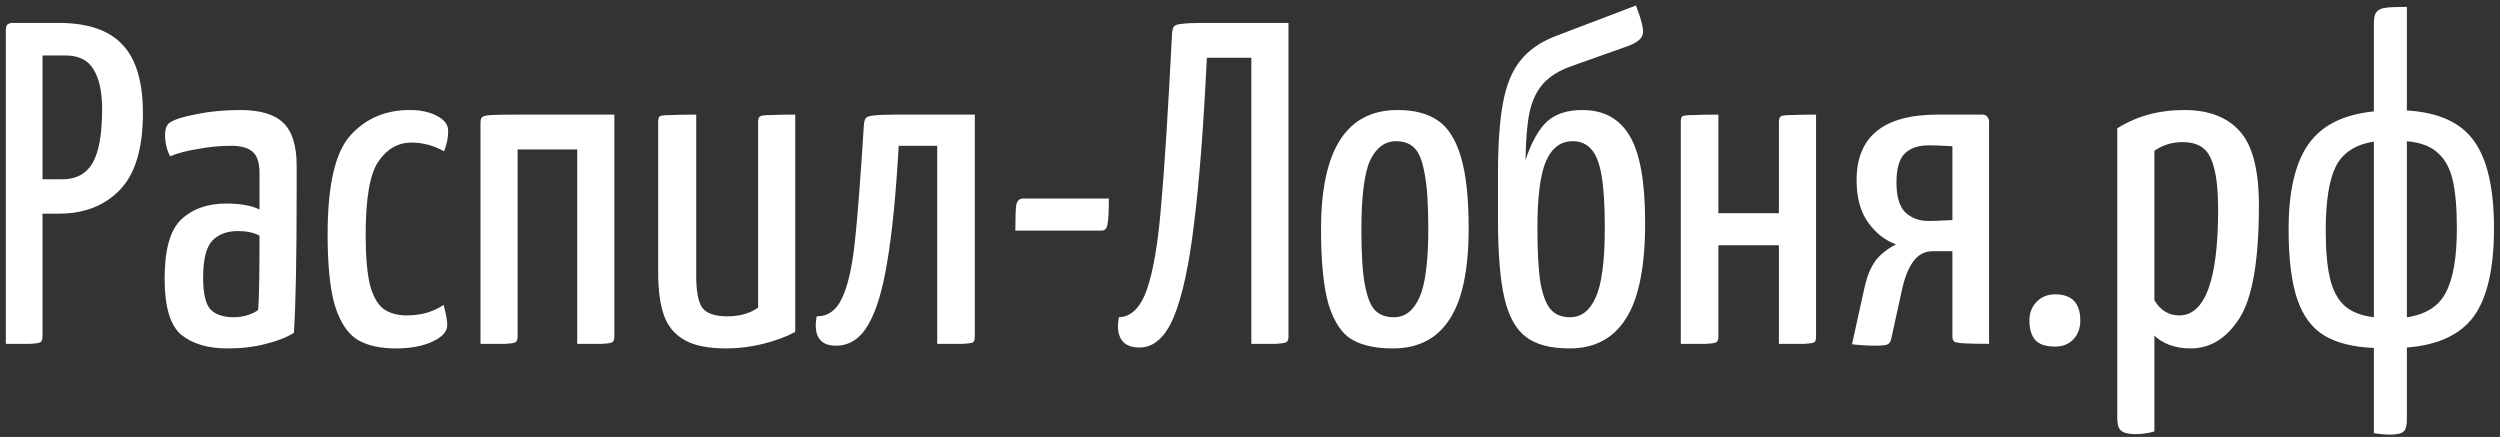 <svg width="349" height="61" viewBox="0 0 349 61" fill="none" xmlns="http://www.w3.org/2000/svg">
<rect x="0" y="0" width="349" height="61" fill="#333333" stroke="none"/>
<path d="M8.176 3.2C12.229 3.2 15.195 4.203 17.072 6.208C18.992 8.213 19.952 11.413 19.952 15.808C19.952 20.757 18.864 24.341 16.688 26.56C14.555 28.736 11.739 29.824 8.24 29.824H5.936V46.976C5.936 47.36 5.851 47.616 5.68 47.744C5.552 47.872 5.061 47.957 4.208 48C3.355 48 2.224 48 0.816 48V4.224C0.816 3.84 0.88 3.584 1.008 3.456C1.179 3.285 1.456 3.2 1.84 3.2H8.176ZM8.752 25.024C10.629 25.024 12.016 24.277 12.912 22.784C13.808 21.248 14.256 18.731 14.256 15.232C14.256 12.8 13.851 10.944 13.04 9.664C12.272 8.384 10.971 7.744 9.136 7.744H5.936V25.024H8.752ZM31.749 48.64C29.018 48.64 26.864 48 25.285 46.72C23.749 45.397 22.981 42.795 22.981 38.912C22.981 34.859 23.749 32.107 25.285 30.656C26.864 29.163 28.954 28.416 31.557 28.416C33.562 28.416 35.12 28.693 36.229 29.248V24.192C36.229 22.741 35.909 21.739 35.269 21.184C34.629 20.629 33.626 20.352 32.261 20.352C30.725 20.352 29.168 20.501 27.589 20.8C26.01 21.056 24.73 21.397 23.749 21.824C23.28 20.928 23.045 19.925 23.045 18.816C23.045 17.963 23.28 17.387 23.749 17.088C24.389 16.661 25.626 16.277 27.461 15.936C29.296 15.552 31.322 15.36 33.541 15.36C36.314 15.36 38.32 15.957 39.557 17.152C40.794 18.347 41.413 20.352 41.413 23.168V26.56C41.413 35.947 41.285 42.581 41.029 46.464C40.005 47.104 38.704 47.616 37.125 48C35.546 48.427 33.754 48.64 31.749 48.64ZM32.645 44.288C33.328 44.288 33.989 44.181 34.629 43.968C35.269 43.755 35.738 43.52 36.037 43.264C36.165 41.813 36.229 38.357 36.229 32.896C35.418 32.469 34.416 32.256 33.221 32.256C31.685 32.256 30.49 32.704 29.637 33.6C28.784 34.496 28.357 36.224 28.357 38.784C28.357 40.96 28.698 42.432 29.381 43.2C30.106 43.925 31.194 44.288 32.645 44.288ZM55.27 48.64C53.051 48.64 51.259 48.235 49.894 47.424C48.529 46.571 47.483 44.992 46.758 42.688C46.075 40.384 45.734 37.056 45.734 32.704C45.734 25.835 46.801 21.227 48.934 18.88C51.067 16.533 53.819 15.36 57.19 15.36C58.726 15.36 60.006 15.637 61.03 16.192C62.054 16.747 62.566 17.429 62.566 18.24C62.566 19.221 62.374 20.181 61.99 21.12C60.539 20.309 59.025 19.904 57.446 19.904C55.569 19.904 54.033 20.779 52.838 22.528C51.643 24.235 51.046 27.648 51.046 32.768C51.046 35.712 51.238 38.016 51.622 39.68C52.049 41.301 52.667 42.432 53.478 43.072C54.331 43.712 55.441 44.032 56.806 44.032C57.787 44.032 58.726 43.904 59.622 43.648C60.561 43.349 61.329 42.987 61.926 42.56C62.267 43.797 62.438 44.736 62.438 45.376C62.438 46.272 61.755 47.04 60.39 47.68C59.025 48.32 57.318 48.64 55.27 48.64ZM67.076 17.216C67.076 16.789 67.141 16.512 67.269 16.384C67.439 16.213 67.844 16.107 68.484 16.064C69.167 16.021 70.426 16 72.26 16H85.764V46.976C85.764 47.36 85.679 47.616 85.508 47.744C85.38 47.872 84.89 47.957 84.037 48C83.183 48 82.031 48 80.581 48V20.864H72.26V46.976C72.26 47.36 72.175 47.616 72.004 47.744C71.876 47.872 71.386 47.957 70.532 48C69.679 48 68.527 48 67.076 48V17.216ZM101.416 48.64C98.899 48.64 96.957 48.256 95.592 47.488C94.227 46.72 93.267 45.589 92.712 44.096C92.157 42.56 91.88 40.533 91.88 38.016V17.024C91.88 16.64 91.944 16.384 92.072 16.256C92.243 16.128 92.755 16.064 93.608 16.064C94.504 16.021 95.699 16 97.192 16V38.464C97.192 40.64 97.469 42.133 98.024 42.944C98.621 43.755 99.795 44.16 101.544 44.16C103.251 44.16 104.68 43.755 105.832 42.944V17.024C105.832 16.64 105.917 16.384 106.088 16.256C106.259 16.128 106.749 16.064 107.56 16.064C108.413 16.021 109.565 16 111.016 16V46.336C109.736 47.019 108.243 47.573 106.536 48C104.829 48.427 103.123 48.64 101.416 48.64ZM116.691 48.256C114.814 48.256 113.875 47.296 113.875 45.376C113.875 45.163 113.918 44.757 114.003 44.16C115.582 44.16 116.755 43.328 117.523 41.664C118.334 40 118.931 37.44 119.315 33.984C119.699 30.528 120.126 25.024 120.595 17.472C120.638 17.003 120.723 16.683 120.851 16.512C121.022 16.299 121.384 16.171 121.939 16.128C122.536 16.043 123.56 16 125.011 16H136.083V46.976C136.083 47.36 136.019 47.616 135.891 47.744C135.763 47.872 135.272 47.957 134.419 48C133.566 48 132.371 48 130.835 48V20.352H125.459C125.075 27.136 124.542 32.533 123.859 36.544C123.219 40.512 122.323 43.456 121.171 45.376C120.062 47.296 118.568 48.256 116.691 48.256ZM141.743 32.192C141.743 30.357 141.786 29.163 141.871 28.608C141.999 28.011 142.319 27.712 142.831 27.712H154.799C154.799 29.504 154.735 30.699 154.607 31.296C154.522 31.893 154.244 32.192 153.775 32.192H141.743ZM159.071 48.512C157.065 48.512 156.062 47.488 156.062 45.44C156.062 45.269 156.105 44.885 156.191 44.288C157.897 44.245 159.199 42.965 160.095 40.448C160.991 37.888 161.652 34.027 162.079 28.864C162.548 23.701 163.06 15.659 163.615 4.736C163.657 4.224 163.743 3.883 163.871 3.712C164.041 3.499 164.425 3.371 165.023 3.328C165.62 3.243 166.665 3.2 168.159 3.2H179.871V46.976C179.871 47.36 179.785 47.616 179.615 47.744C179.444 47.872 178.932 47.957 178.079 48C177.268 48 176.137 48 174.687 48V8.064H168.479C168.009 17.749 167.412 25.472 166.687 31.232C166.004 36.992 165.065 41.323 163.871 44.224C162.676 47.083 161.076 48.512 159.071 48.512ZM194.464 48.64C192.074 48.64 190.176 48.235 188.768 47.424C187.36 46.613 186.272 45.013 185.504 42.624C184.778 40.192 184.416 36.651 184.416 32C184.416 20.907 187.978 15.36 195.104 15.36C197.45 15.36 199.328 15.851 200.736 16.832C202.144 17.771 203.21 19.456 203.936 21.888C204.661 24.277 205.024 27.605 205.024 31.872C205.024 37.675 204.128 41.92 202.336 44.608C200.586 47.296 197.962 48.64 194.464 48.64ZM194.592 44.288C196.128 44.288 197.301 43.392 198.112 41.6C198.965 39.808 199.392 36.565 199.392 31.872C199.392 28.544 199.221 26.005 198.88 24.256C198.581 22.507 198.112 21.312 197.472 20.672C196.832 20.032 195.978 19.712 194.912 19.712C193.333 19.712 192.117 20.608 191.264 22.4C190.453 24.192 190.048 27.435 190.048 32.128C190.048 35.541 190.218 38.123 190.56 39.872C190.901 41.621 191.392 42.795 192.032 43.392C192.672 43.989 193.525 44.288 194.592 44.288ZM219.102 48.64C216.457 48.64 214.43 48.107 213.022 47.04C211.614 45.973 210.611 44.16 210.014 41.6C209.417 39.04 209.118 35.371 209.118 30.592V24.32C209.118 20.139 209.353 16.811 209.822 14.336C210.291 11.819 211.102 9.856 212.254 8.448C213.406 6.997 215.027 5.867 217.118 5.056L228.382 0.768C229.15 2.773 229.47 4.096 229.342 4.736C229.214 5.419 228.489 5.995 227.166 6.464L219.422 9.216C217.715 9.813 216.393 10.624 215.454 11.648C214.558 12.629 213.918 13.952 213.534 15.616C213.193 17.28 213.001 19.52 212.958 22.336C213.811 19.819 214.814 18.027 215.966 16.96C217.161 15.893 218.803 15.36 220.894 15.36C223.881 15.36 226.078 16.555 227.486 18.944C228.937 21.333 229.662 25.387 229.662 31.104C229.662 37.248 228.766 41.707 226.974 44.48C225.225 47.253 222.601 48.64 219.102 48.64ZM219.166 44.288C220.745 44.288 221.939 43.371 222.75 41.536C223.603 39.701 224.03 36.437 224.03 31.744C224.03 28.672 223.881 26.261 223.582 24.512C223.283 22.763 222.793 21.525 222.11 20.8C221.47 20.075 220.617 19.712 219.55 19.712C217.886 19.712 216.649 20.629 215.838 22.464C215.027 24.299 214.622 27.435 214.622 31.872C214.622 35.243 214.771 37.824 215.07 39.616C215.411 41.365 215.902 42.581 216.542 43.264C217.182 43.947 218.057 44.288 219.166 44.288ZM234.639 17.024C234.639 16.64 234.703 16.384 234.831 16.256C235.002 16.128 235.514 16.064 236.367 16.064C237.22 16.021 238.394 16 239.887 16V29.76H248.335V17.024C248.335 16.64 248.42 16.384 248.591 16.256C248.762 16.128 249.252 16.064 250.063 16.064C250.916 16.021 252.068 16 253.519 16V46.976C253.519 47.36 253.455 47.616 253.327 47.744C253.199 47.872 252.708 47.957 251.855 48C251.002 48 249.828 48 248.335 48V34.24H239.887V46.976C239.887 47.36 239.802 47.616 239.631 47.744C239.503 47.872 239.012 47.957 238.159 48C237.306 48 236.132 48 234.639 48V17.024ZM261.803 48.256C260.779 48.256 259.691 48.192 258.539 48.064L260.331 39.936C260.672 38.485 261.163 37.312 261.803 36.416C262.486 35.52 263.446 34.752 264.683 34.112C263.147 33.557 261.846 32.533 260.779 31.04C259.712 29.547 259.179 27.584 259.179 25.152C259.179 19.051 262.955 16 270.507 16H276.715C277.099 16 277.355 16.128 277.483 16.384C277.611 16.597 277.675 16.768 277.675 16.896V48C276.267 48 275.136 47.979 274.283 47.936C273.472 47.893 272.982 47.808 272.811 47.68C272.64 47.552 272.555 47.296 272.555 46.912V35.072H269.803C268.694 35.072 267.798 35.541 267.115 36.48C266.432 37.376 265.899 38.699 265.515 40.448L264.043 47.168C263.958 47.637 263.787 47.936 263.531 48.064C263.318 48.192 262.742 48.256 261.803 48.256ZM269.227 30.848C269.91 30.848 271.019 30.805 272.555 30.72V20.416C271.104 20.331 270.016 20.288 269.291 20.288C267.755 20.288 266.603 20.693 265.835 21.504C265.11 22.272 264.747 23.595 264.747 25.472C264.747 27.435 265.152 28.821 265.963 29.632C266.816 30.443 267.904 30.848 269.227 30.848ZM286.89 48.384C285.61 48.384 284.692 48.085 284.138 47.488C283.583 46.848 283.306 45.931 283.306 44.736C283.306 43.712 283.626 42.859 284.266 42.176C284.948 41.451 285.823 41.088 286.89 41.088C289.236 41.088 290.41 42.304 290.41 44.736C290.41 45.803 290.09 46.677 289.45 47.36C288.81 48.043 287.956 48.384 286.89 48.384ZM298.065 60.608C297.126 60.608 296.465 60.437 296.081 60.096C295.74 59.797 295.569 59.221 295.569 58.368V17.92C298.257 16.213 301.372 15.36 304.913 15.36C308.326 15.36 310.908 16.341 312.657 18.304C314.449 20.267 315.345 23.723 315.345 28.672C315.345 36.395 314.428 41.664 312.593 44.48C310.801 47.253 308.54 48.64 305.809 48.64C304.7 48.64 303.697 48.469 302.801 48.128C301.948 47.787 301.265 47.36 300.753 46.848V60.224C299.942 60.48 299.046 60.608 298.065 60.608ZM304.209 44.032C307.836 44.032 309.649 39.104 309.649 29.248C309.649 26.731 309.457 24.789 309.073 23.424C308.732 22.059 308.198 21.12 307.473 20.608C306.79 20.096 305.852 19.84 304.657 19.84C303.206 19.84 301.905 20.245 300.753 21.056V41.92C301.606 43.328 302.758 44.032 304.209 44.032ZM331.393 48.576C328.491 48.448 326.187 47.872 324.481 46.848C322.774 45.824 321.515 44.139 320.705 41.792C319.894 39.403 319.489 36.139 319.489 32C319.489 26.709 320.406 22.763 322.241 20.16C324.075 17.515 327.126 15.979 331.393 15.552V3.264C331.393 2.539 331.499 2.027 331.713 1.728C331.969 1.387 332.395 1.173 332.993 1.088C333.59 1.003 334.593 0.96 336.001 0.96V15.424C340.395 15.68 343.51 17.088 345.345 19.648C347.222 22.208 348.161 26.283 348.161 31.872C348.161 37.461 347.222 41.557 345.345 44.16C343.467 46.72 340.353 48.171 336.001 48.512V58.56C336.001 59.413 335.851 59.968 335.553 60.224C335.254 60.523 334.614 60.672 333.633 60.672C333.035 60.672 332.289 60.608 331.393 60.48V48.576ZM336.001 44.288C338.646 43.904 340.459 42.752 341.441 40.832C342.465 38.912 342.977 35.925 342.977 31.872C342.977 29.056 342.785 26.816 342.401 25.152C342.017 23.488 341.313 22.208 340.289 21.312C339.307 20.416 337.878 19.883 336.001 19.712V44.288ZM331.393 19.776C328.833 20.16 327.062 21.312 326.081 23.232C325.142 25.109 324.673 28.096 324.673 32.192C324.673 34.923 324.865 37.12 325.249 38.784C325.633 40.448 326.294 41.728 327.233 42.624C328.214 43.52 329.601 44.075 331.393 44.288V19.776Z" fill="white"/>
</svg>
